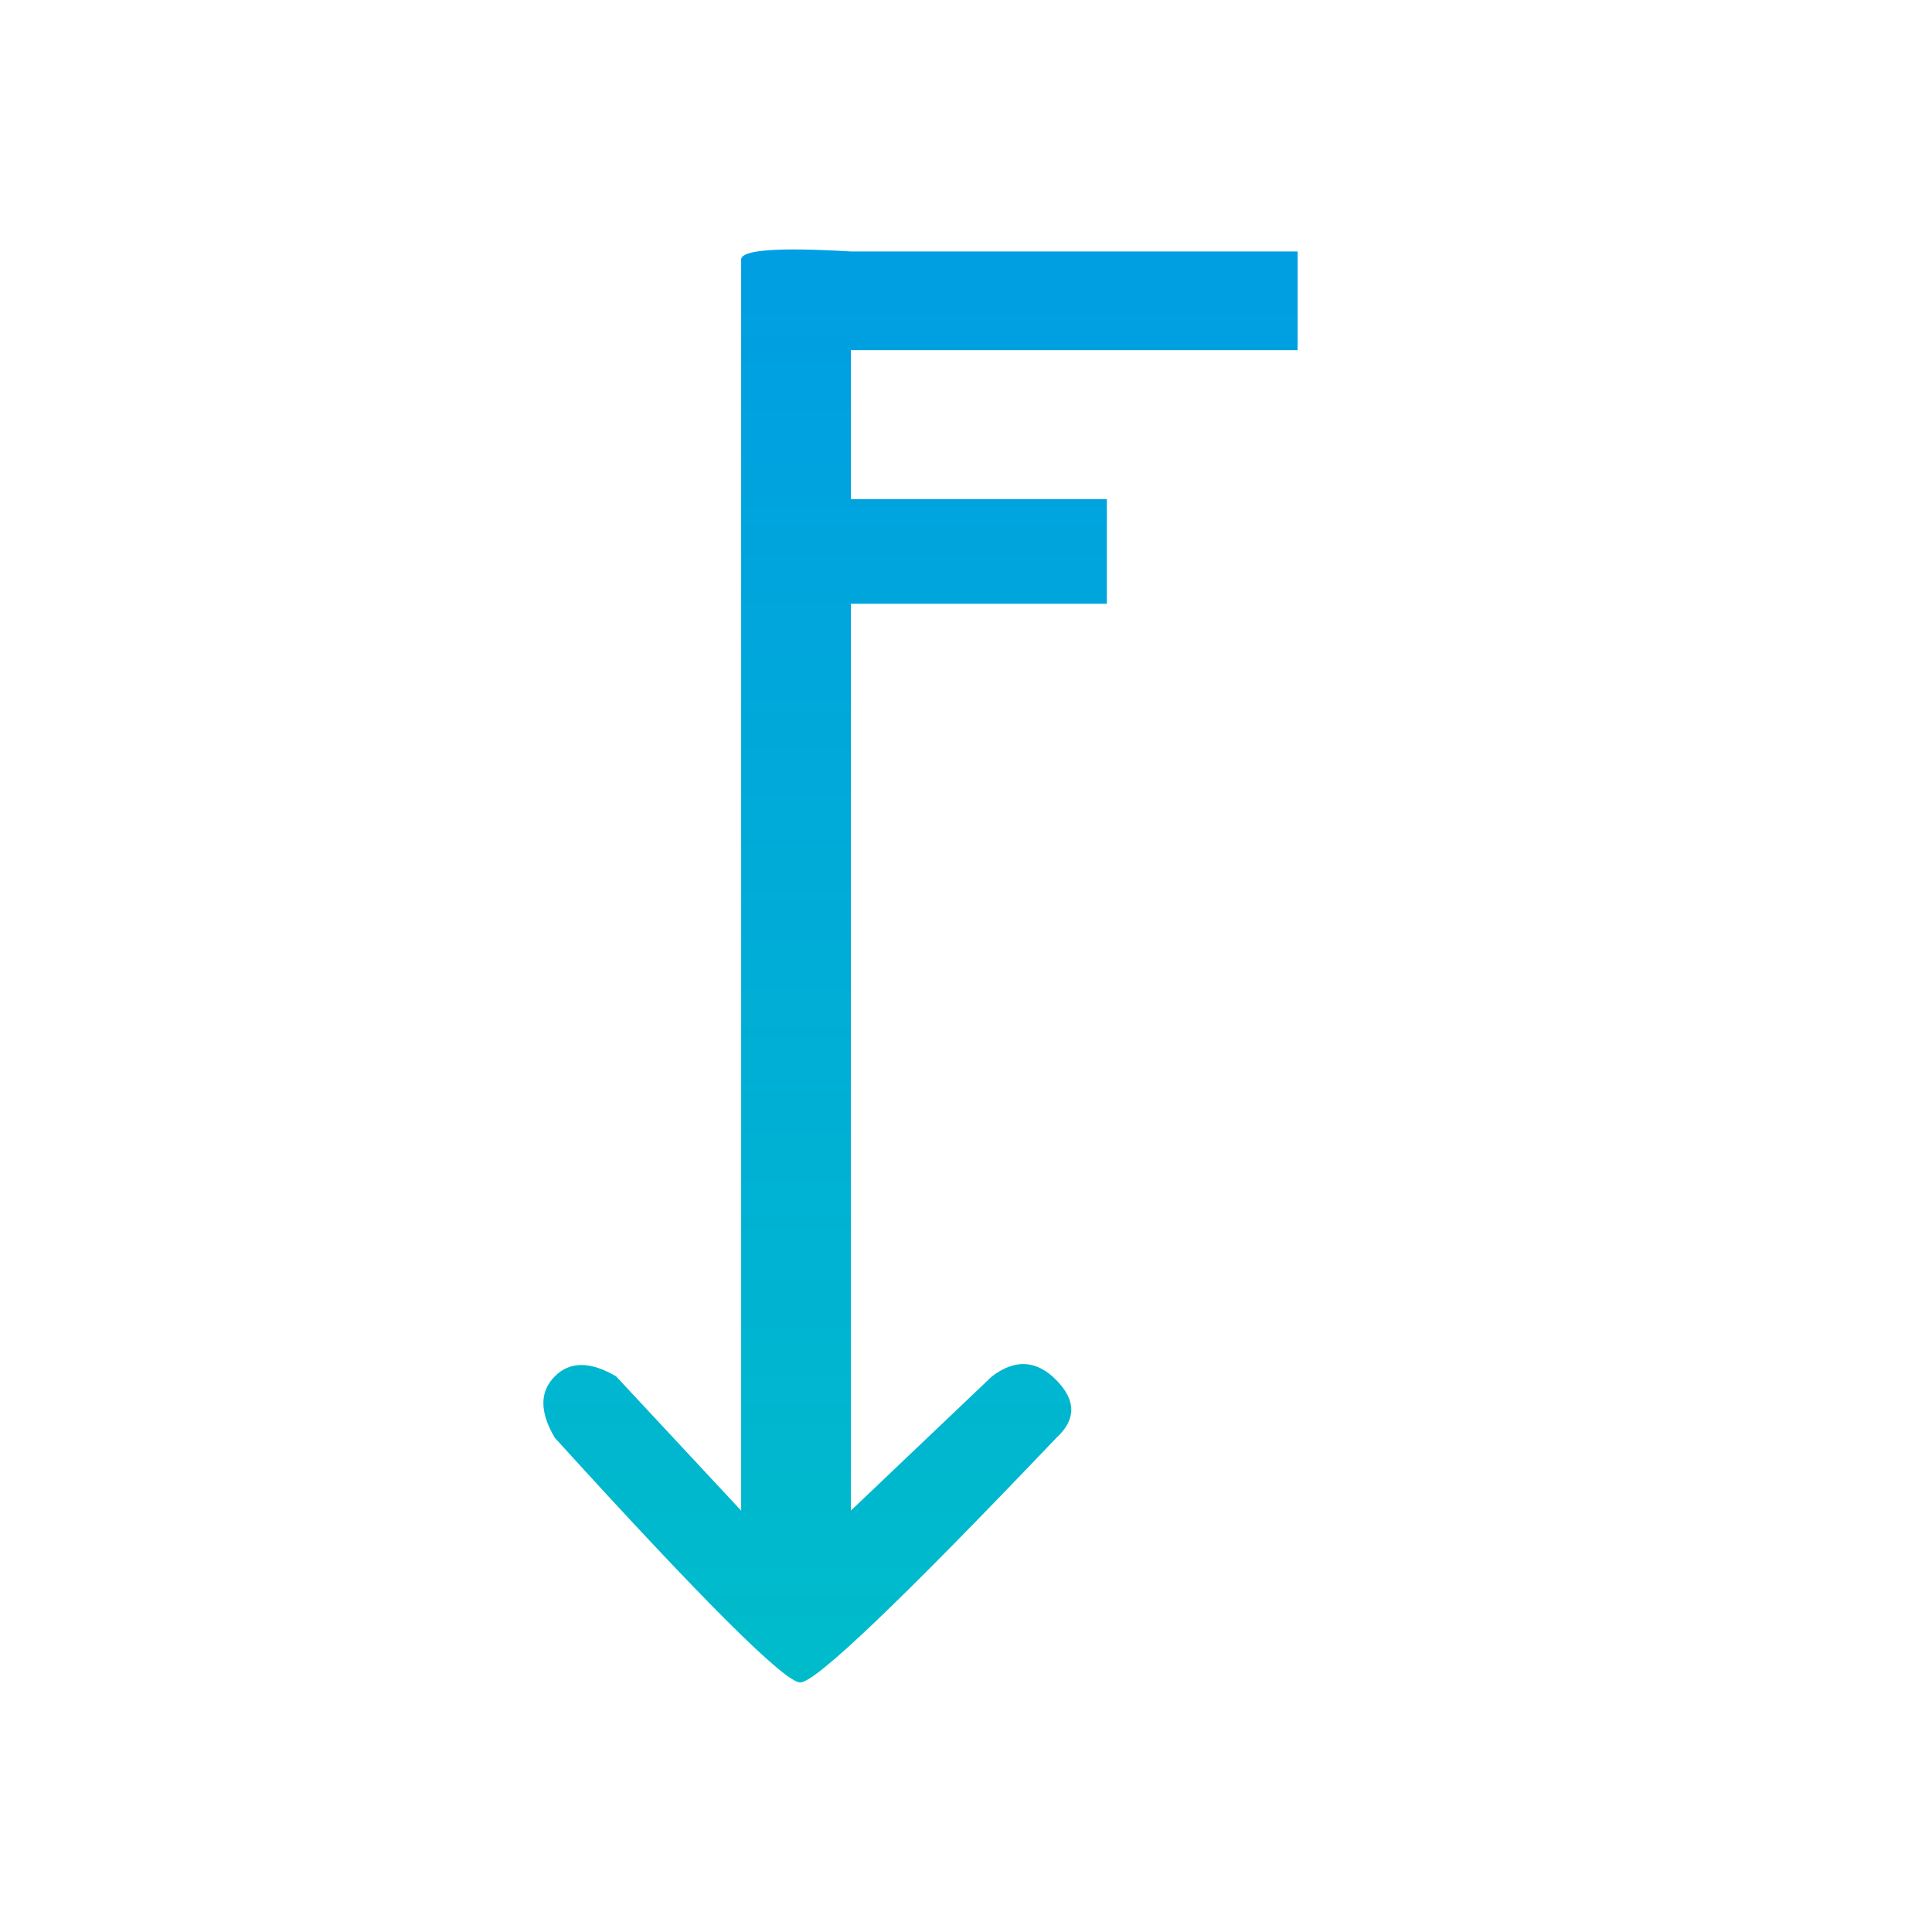 <svg width="32" height="32" xmlns="http://www.w3.org/2000/svg"><defs><linearGradient x1="50%" y1="0%" x2="50%" y2="100%" id="a"><stop stop-color="#009EE2" offset="0%"/><stop stop-color="#00BCCB" offset="100%"/></linearGradient></defs><path d="M14.093 4.165h7.4V5.8h-7.4v2.467h4.24V10h-4.24v15.02l2.337-2.223c.384-.292.74-.271 1.068.064.328.335.328.652 0 .953-2.575 2.702-3.99 4.053-4.244 4.053-.254 0-1.61-1.351-4.065-4.053-.252-.427-.252-.765 0-1.017.25-.251.59-.251 1.016 0l2.071 2.224V4.299c0-.161.606-.206 1.817-.134Z" fill="url(#a)" fill-rule="nonzero"/></svg>